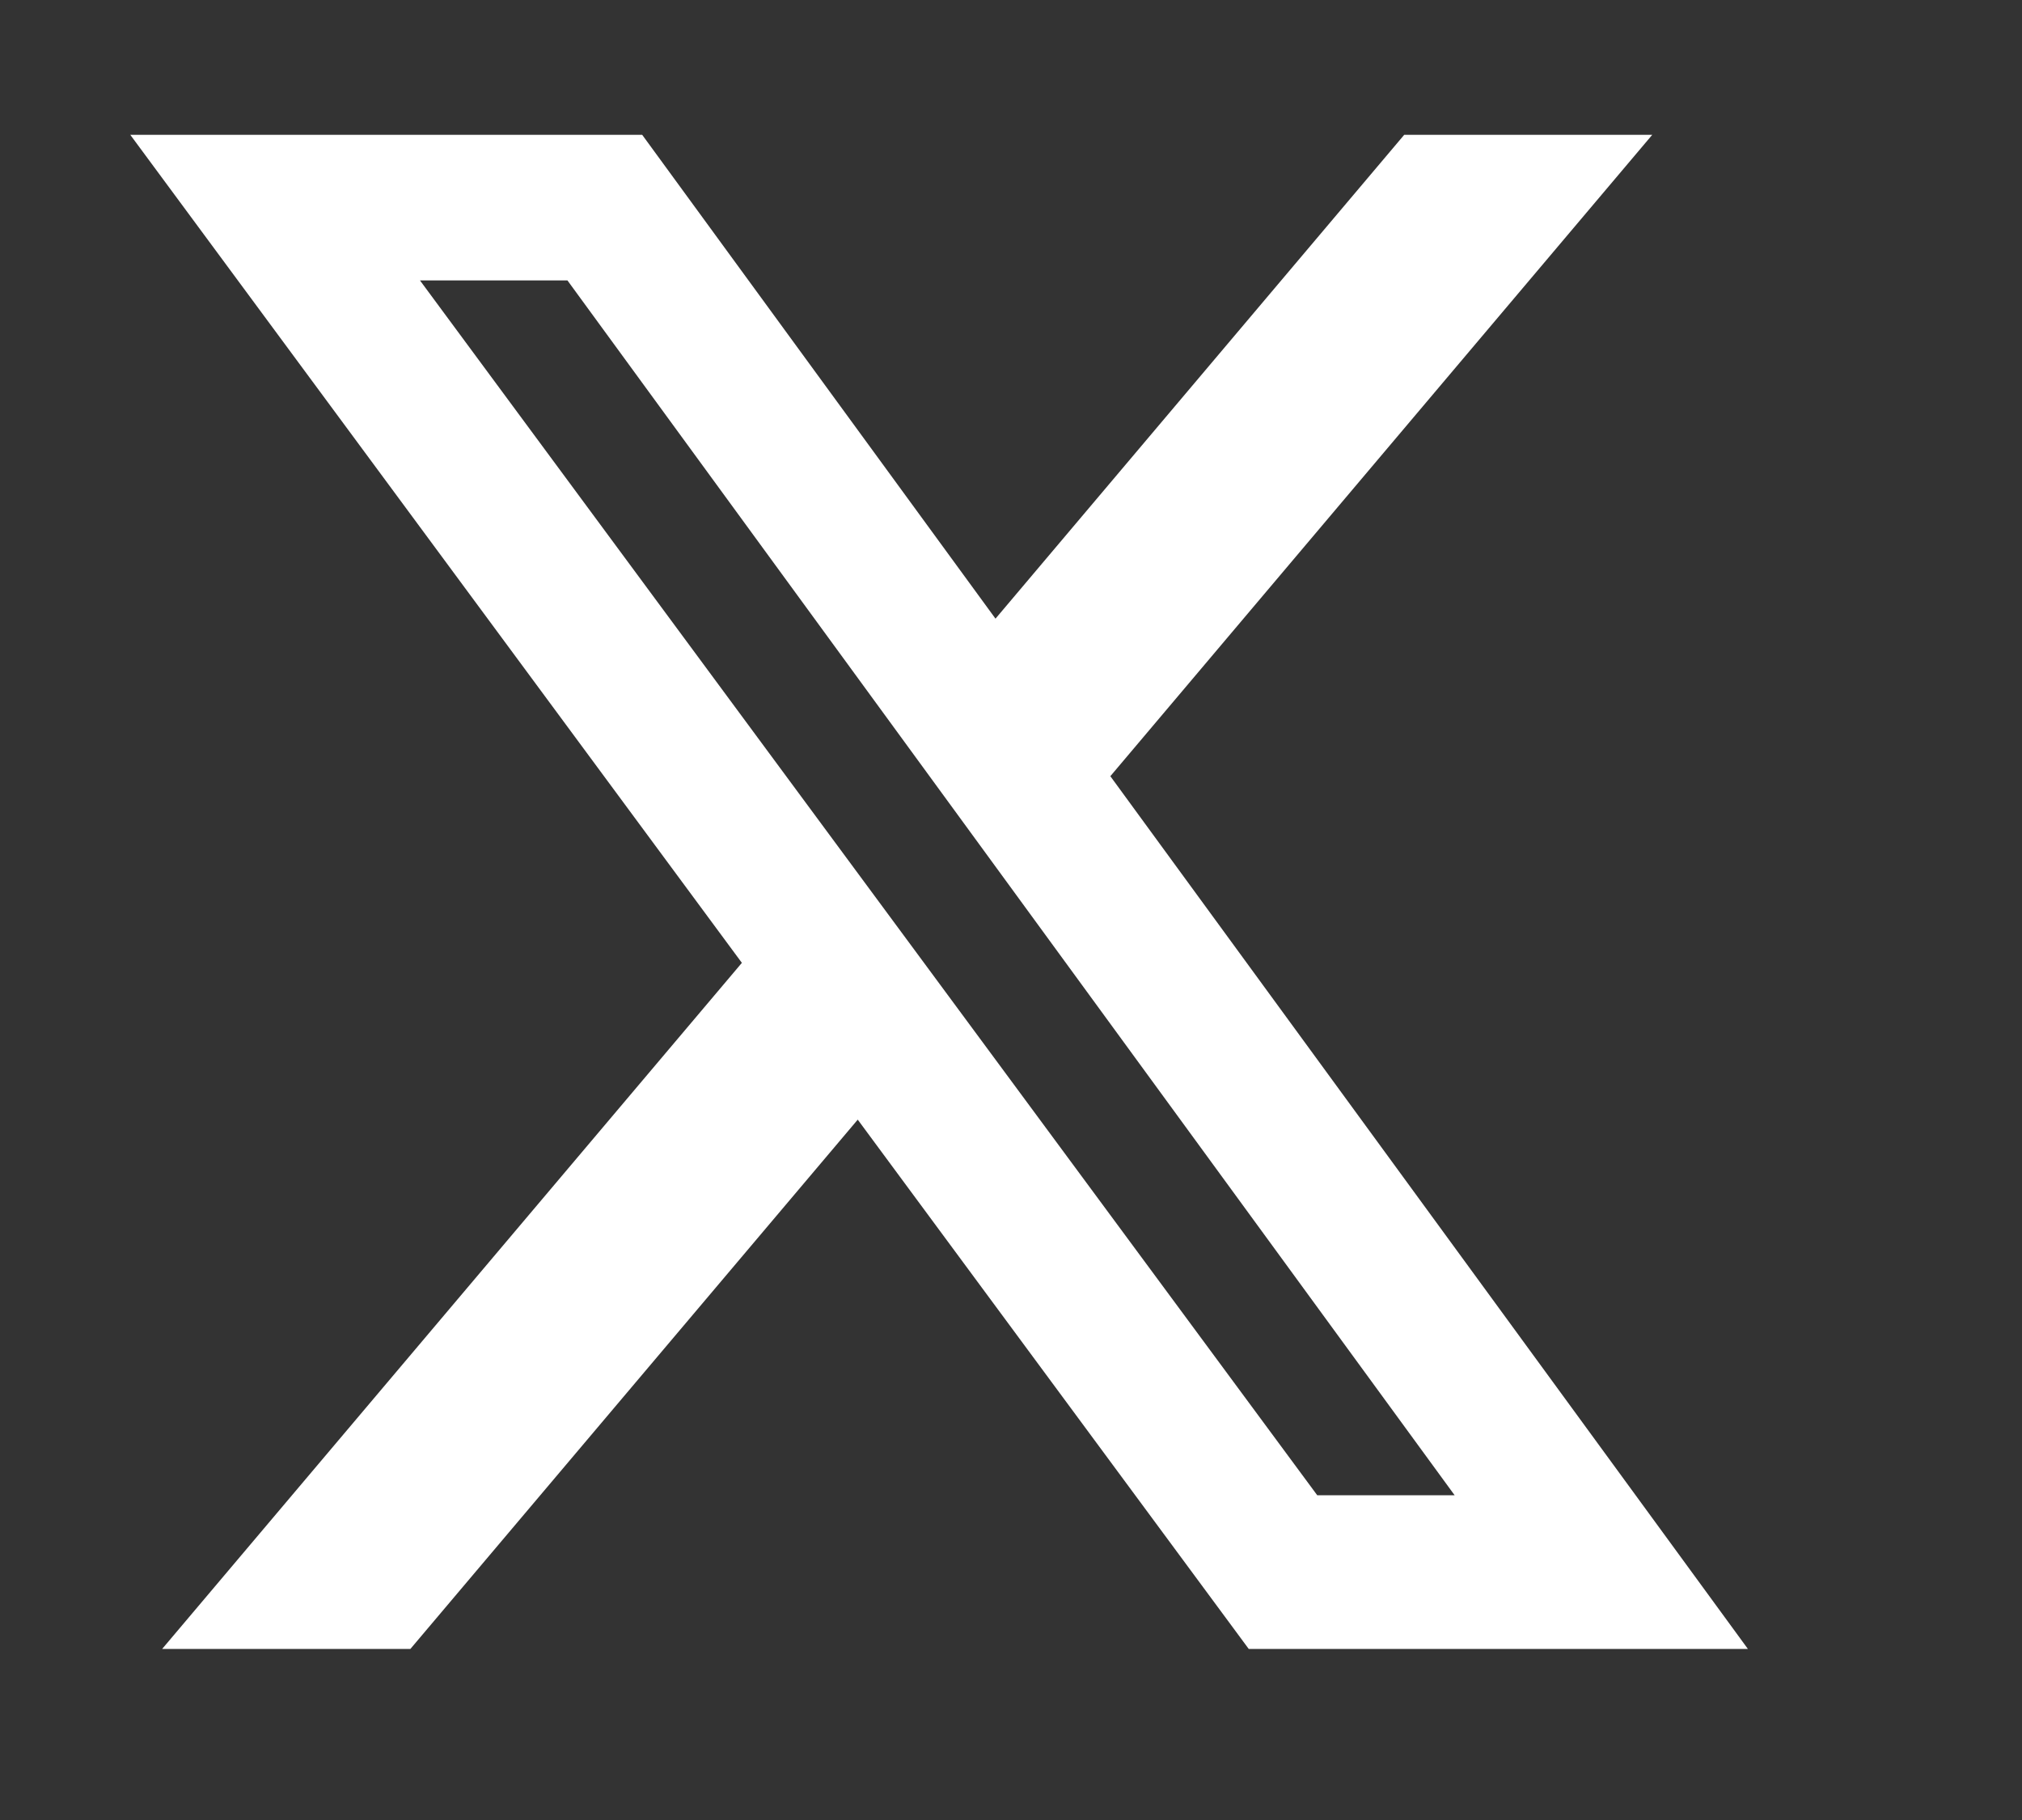 <svg
    width="30"
    height="27"
    viewBox="0 0 30 27"
    fill="white"
    xmlns="http://www.w3.org/2000/svg"
>
    <rect x="0" y="0" width="30" height="27" fill="#333333" stroke="none"/>
    <path
        fill="white"
        d="M19.542 22.182H21.582L8.419 4.16H6.231L19.542 22.18V22.182ZM20.834 2H24.514L16.474 11.515L25.933 24.462H18.527L12.726 16.61L6.089 24.462H2.406L11.007 14.284L1.933 2H9.528L14.77 9.178L20.834 2Z"
    ></path>
</svg>
